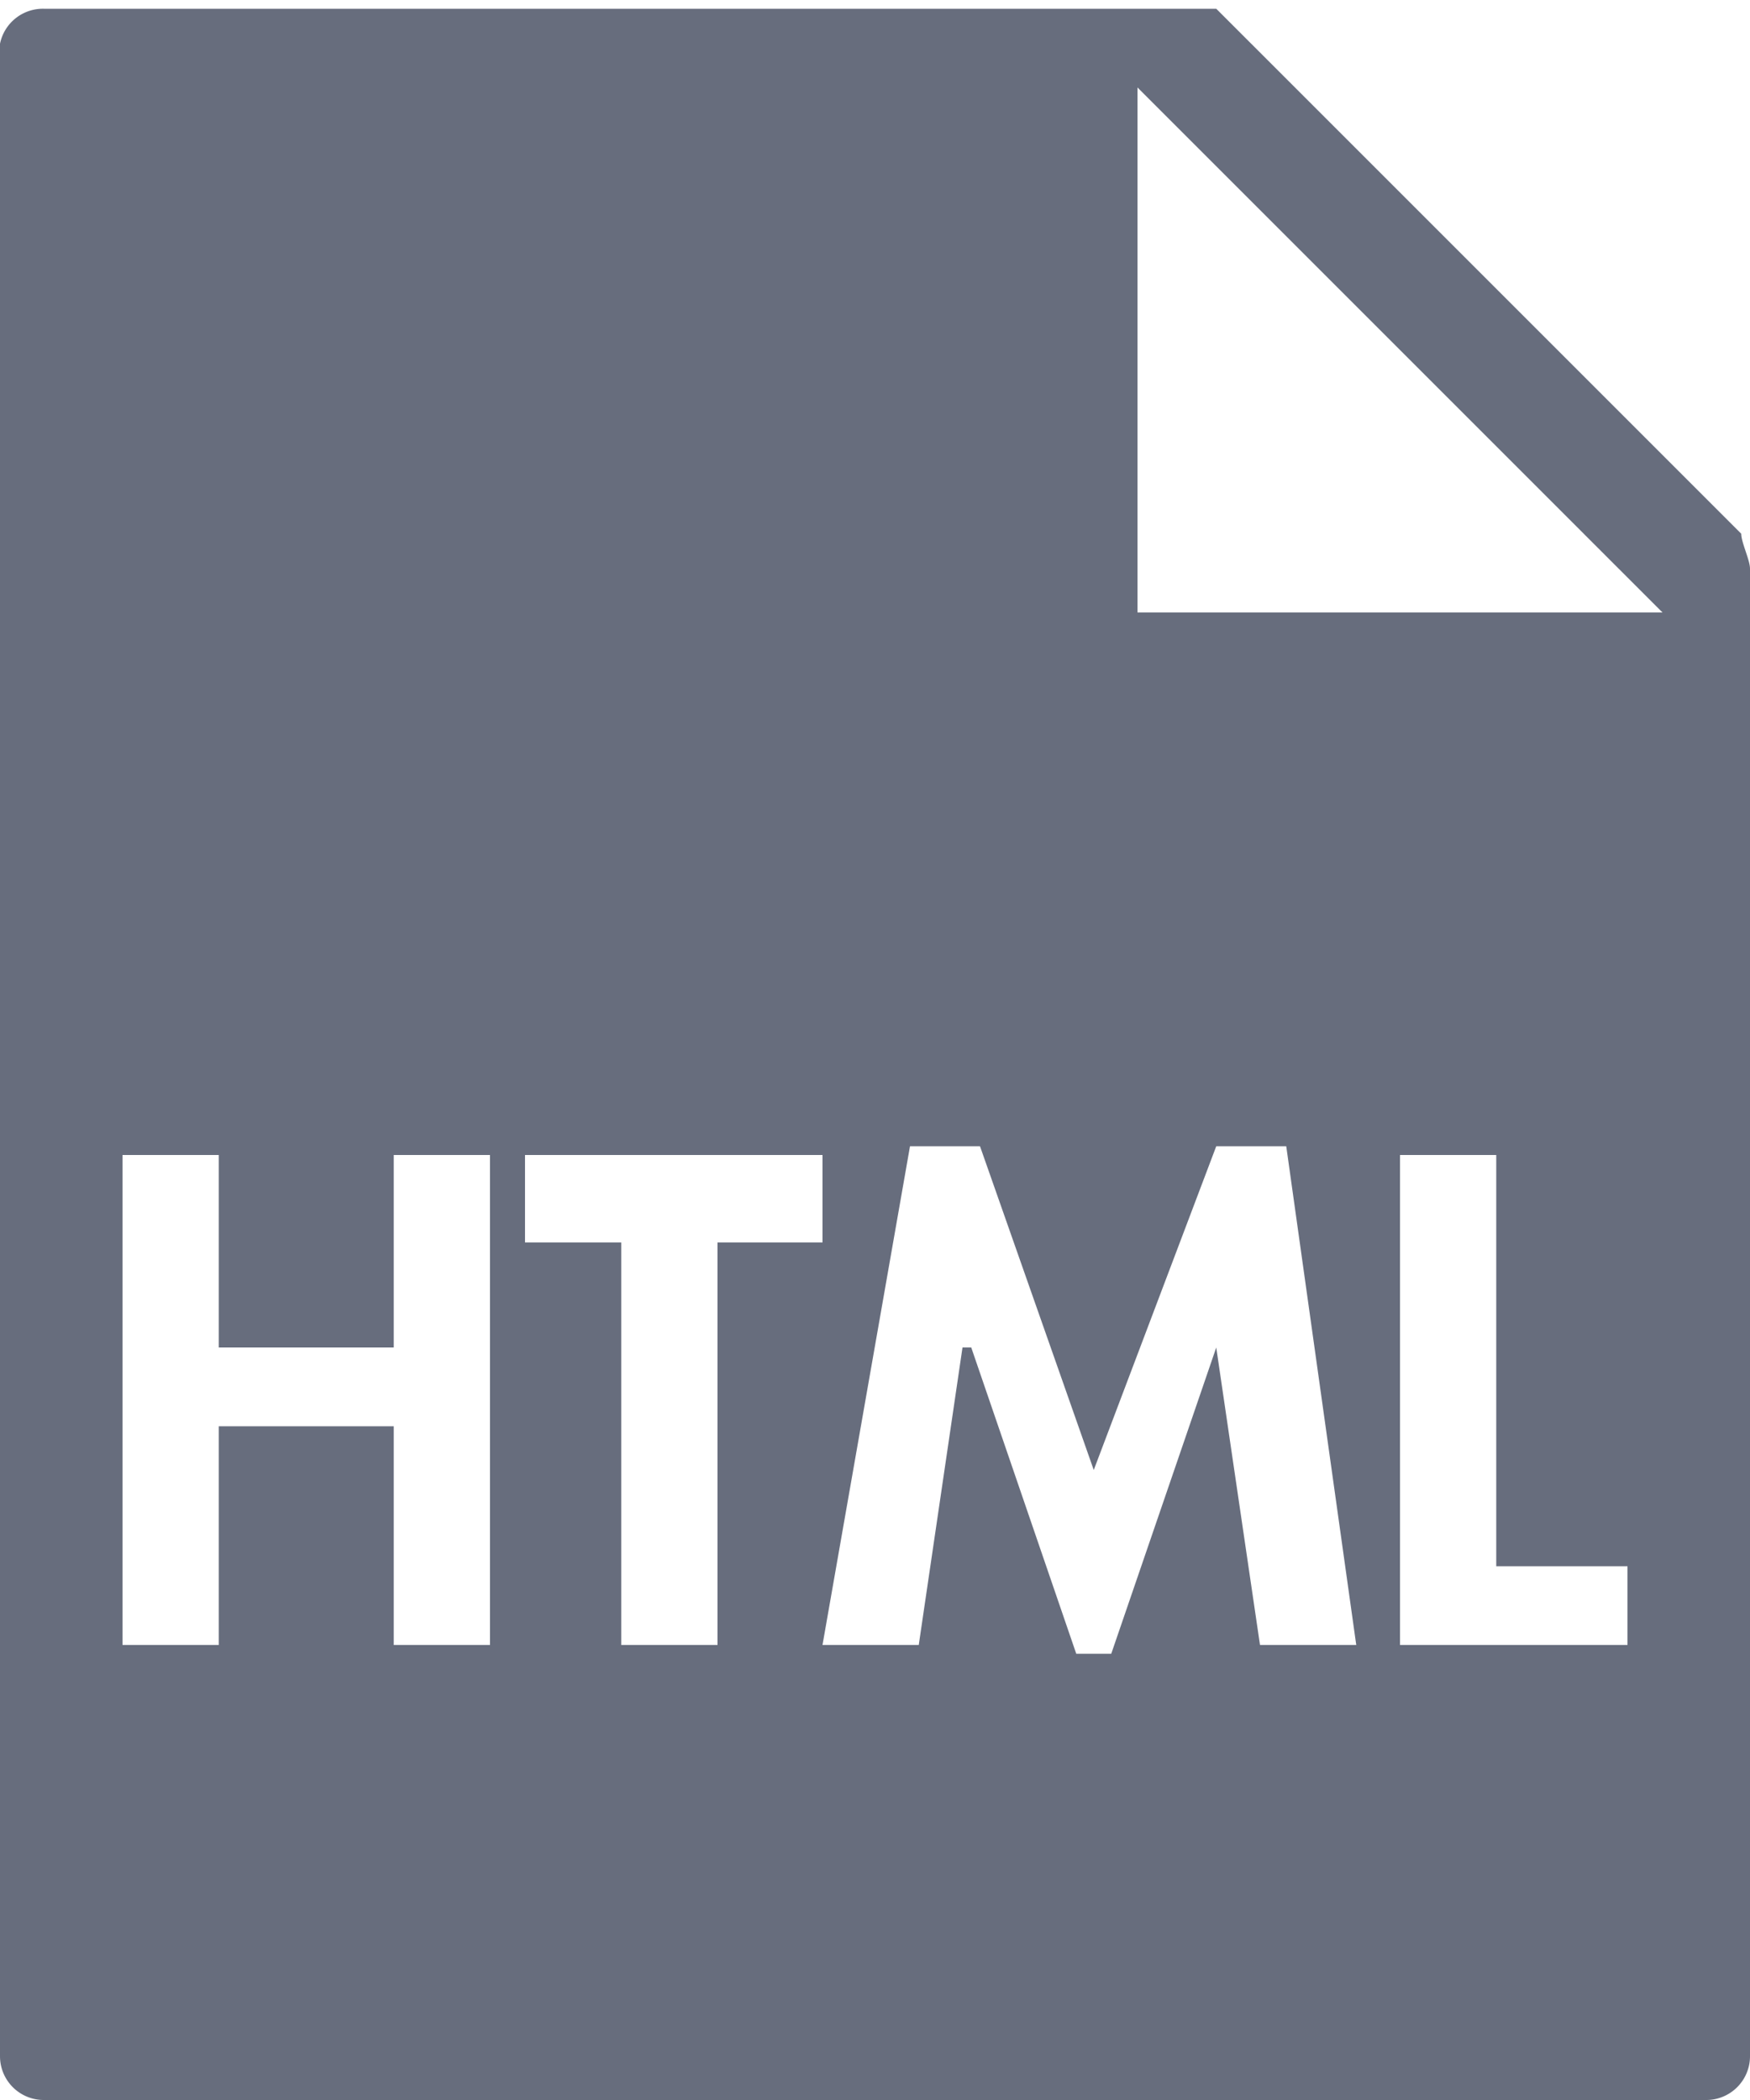 <svg xmlns="http://www.w3.org/2000/svg" viewBox="0 0 20 24"><title>Asset 1</title><path d="M19.9,6.1l-6-6H.5A.5.5,0,0,0,0,.5v23a.5.5,0,0,0,.5.5h19a.5.5,0,0,0,.5-.5V6.5C20,6.4,19.9,6.2,19.9,6.1ZM5.6,18.8H4.5V16.3h-2v2.5H1.4V13.2H2.5v2.2h2V13.2H5.6Zm3.8-4.6H8.2v4.6H7.1V14.2H6v-1H9.4Zm5,4.6-.5-3.4h0l-1.2,3.5h-.4l-1.2-3.5H11l-.5,3.4H9.4l1-5.7h.8l1.3,3.7,1.4-3.7h.8l.8,5.7Zm4.2,0H16V13.2h1.1v4.7h1.5ZM13,7V1l6,6Z" fill="#676d7d"/></svg>